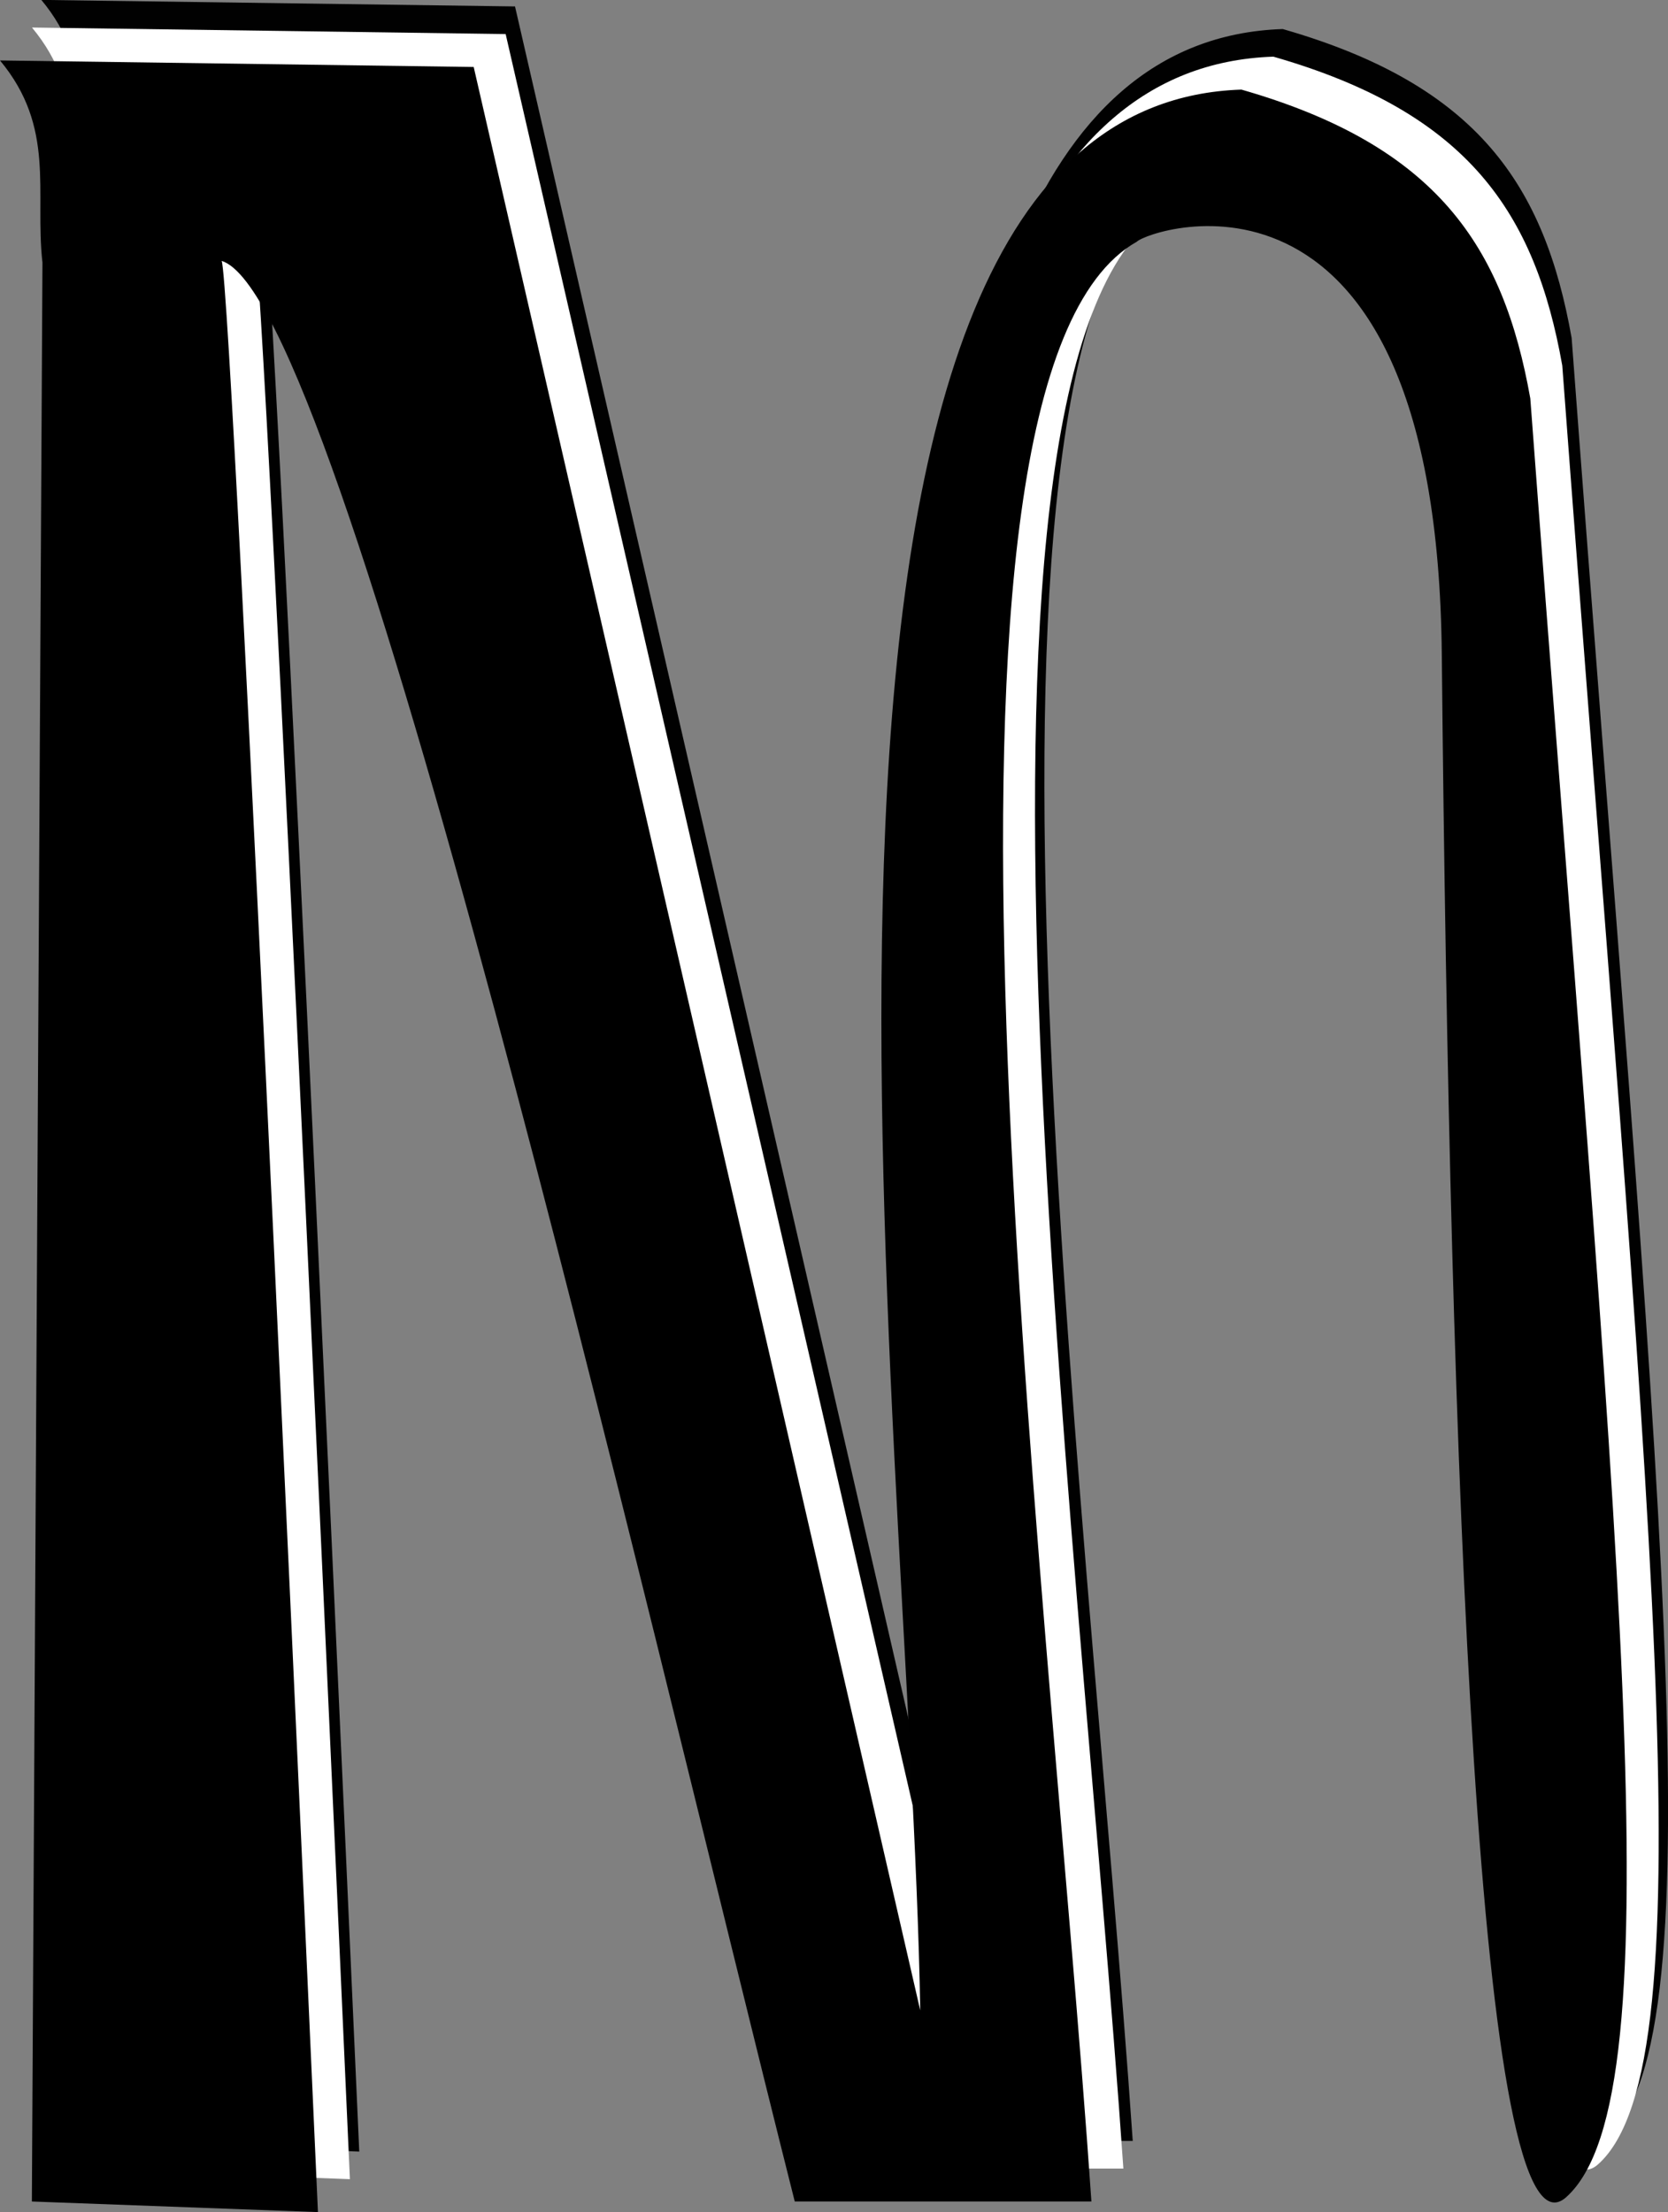 <svg xmlns:inkscape="http://www.inkscape.org/namespaces/inkscape" xmlns:sodipodi="http://sodipodi.sourceforge.net/DTD/sodipodi-0.dtd" xmlns="http://www.w3.org/2000/svg" xmlns:svg="http://www.w3.org/2000/svg" width="17.638mm" height="23.382mm" viewBox="0 0 17.638 23.382" id="svg1" xml:space="preserve" sodipodi:docname="location.svg"><rect x="0" y="0" width="17.638" height="23.382" fill="#808080" stroke="none"/><defs id="defs1"></defs><g inkscape:label="Capa 1" inkscape:groupmode="layer" id="layer1" transform="translate(355.18,174.705)"><path style="fill:#010101;fill-opacity:1;stroke:none;stroke-width:0.2;stroke-dasharray:none;stroke-dashoffset:0;stroke-opacity:1" d="m -354.294,-172.577 -0.112,20.502 3.025,0.112 c 0,0 -0.904,-20.36 -1.018,-20.624 1.289,0.393 4.39,13.89 6.06,20.512 h 3.137 c -0.477,-6.947 -2.08,-19.277 0.48,-20.715 0.137,-0.137 3.171,-1.177 3.225,4.361 0.085,8.587 0.38,17.151 1.317,16.307 1.186,-1.068 0.52,-6.966 -0.381,-19.011 -0.286,-1.608 -0.987,-2.672 -3.055,-3.265 -5.403,0.18 -3.506,13.8 -3.396,20.303 l -4.722,-20.542 c 0,0 -4.872,-0.067 -5.009,-0.069 0.591,0.71 0.367,1.388 0.448,2.129 z" id="path37" sodipodi:nodetypes="cccccccsscccccc"></path><path style="fill:#ffffff;fill-opacity:1;stroke:none;stroke-width:0.2;stroke-dasharray:none;stroke-dashoffset:0;stroke-opacity:1" d="m -354.393,-172.285 -0.112,20.502 3.025,0.112 c 0,0 -0.904,-20.36 -1.018,-20.624 1.289,0.393 4.39,13.89 6.06,20.512 h 3.137 c -0.477,-6.947 -2.08,-19.277 0.48,-20.715 0.137,-0.137 3.171,-1.177 3.225,4.361 0.085,8.587 0.38,17.151 1.317,16.307 1.186,-1.068 0.52,-6.966 -0.381,-19.011 -0.286,-1.608 -0.987,-2.672 -3.055,-3.265 -5.403,0.18 -3.506,13.8 -3.396,20.303 l -4.722,-20.542 c 0,0 -4.872,-0.067 -5.009,-0.069 0.591,0.71 0.367,1.388 0.448,2.129 z" id="path37-7" sodipodi:nodetypes="cccccccsscccccc"></path><path style="fill:#000000;fill-opacity:1;stroke:none;stroke-width:0.2;stroke-dasharray:none;stroke-dashoffset:0;stroke-opacity:1" d="m -354.731,-171.937 -0.112,20.502 3.025,0.112 c 0,0 -0.904,-20.36 -1.018,-20.624 1.289,0.393 4.39,13.89 6.06,20.512 h 3.137 c -0.477,-6.947 -2.08,-19.277 0.48,-20.715 0.137,-0.137 3.171,-1.177 3.225,4.361 0.085,8.587 0.38,17.151 1.317,16.307 1.186,-1.068 0.52,-6.966 -0.381,-19.011 -0.286,-1.608 -0.987,-2.672 -3.055,-3.265 -5.403,0.18 -3.506,13.8 -3.396,20.303 l -4.722,-20.542 c 0,0 -4.872,-0.067 -5.009,-0.069 0.591,0.71 0.367,1.388 0.448,2.129 z" id="path37-7-3" sodipodi:nodetypes="cccccccsscccccc"></path></g></svg>